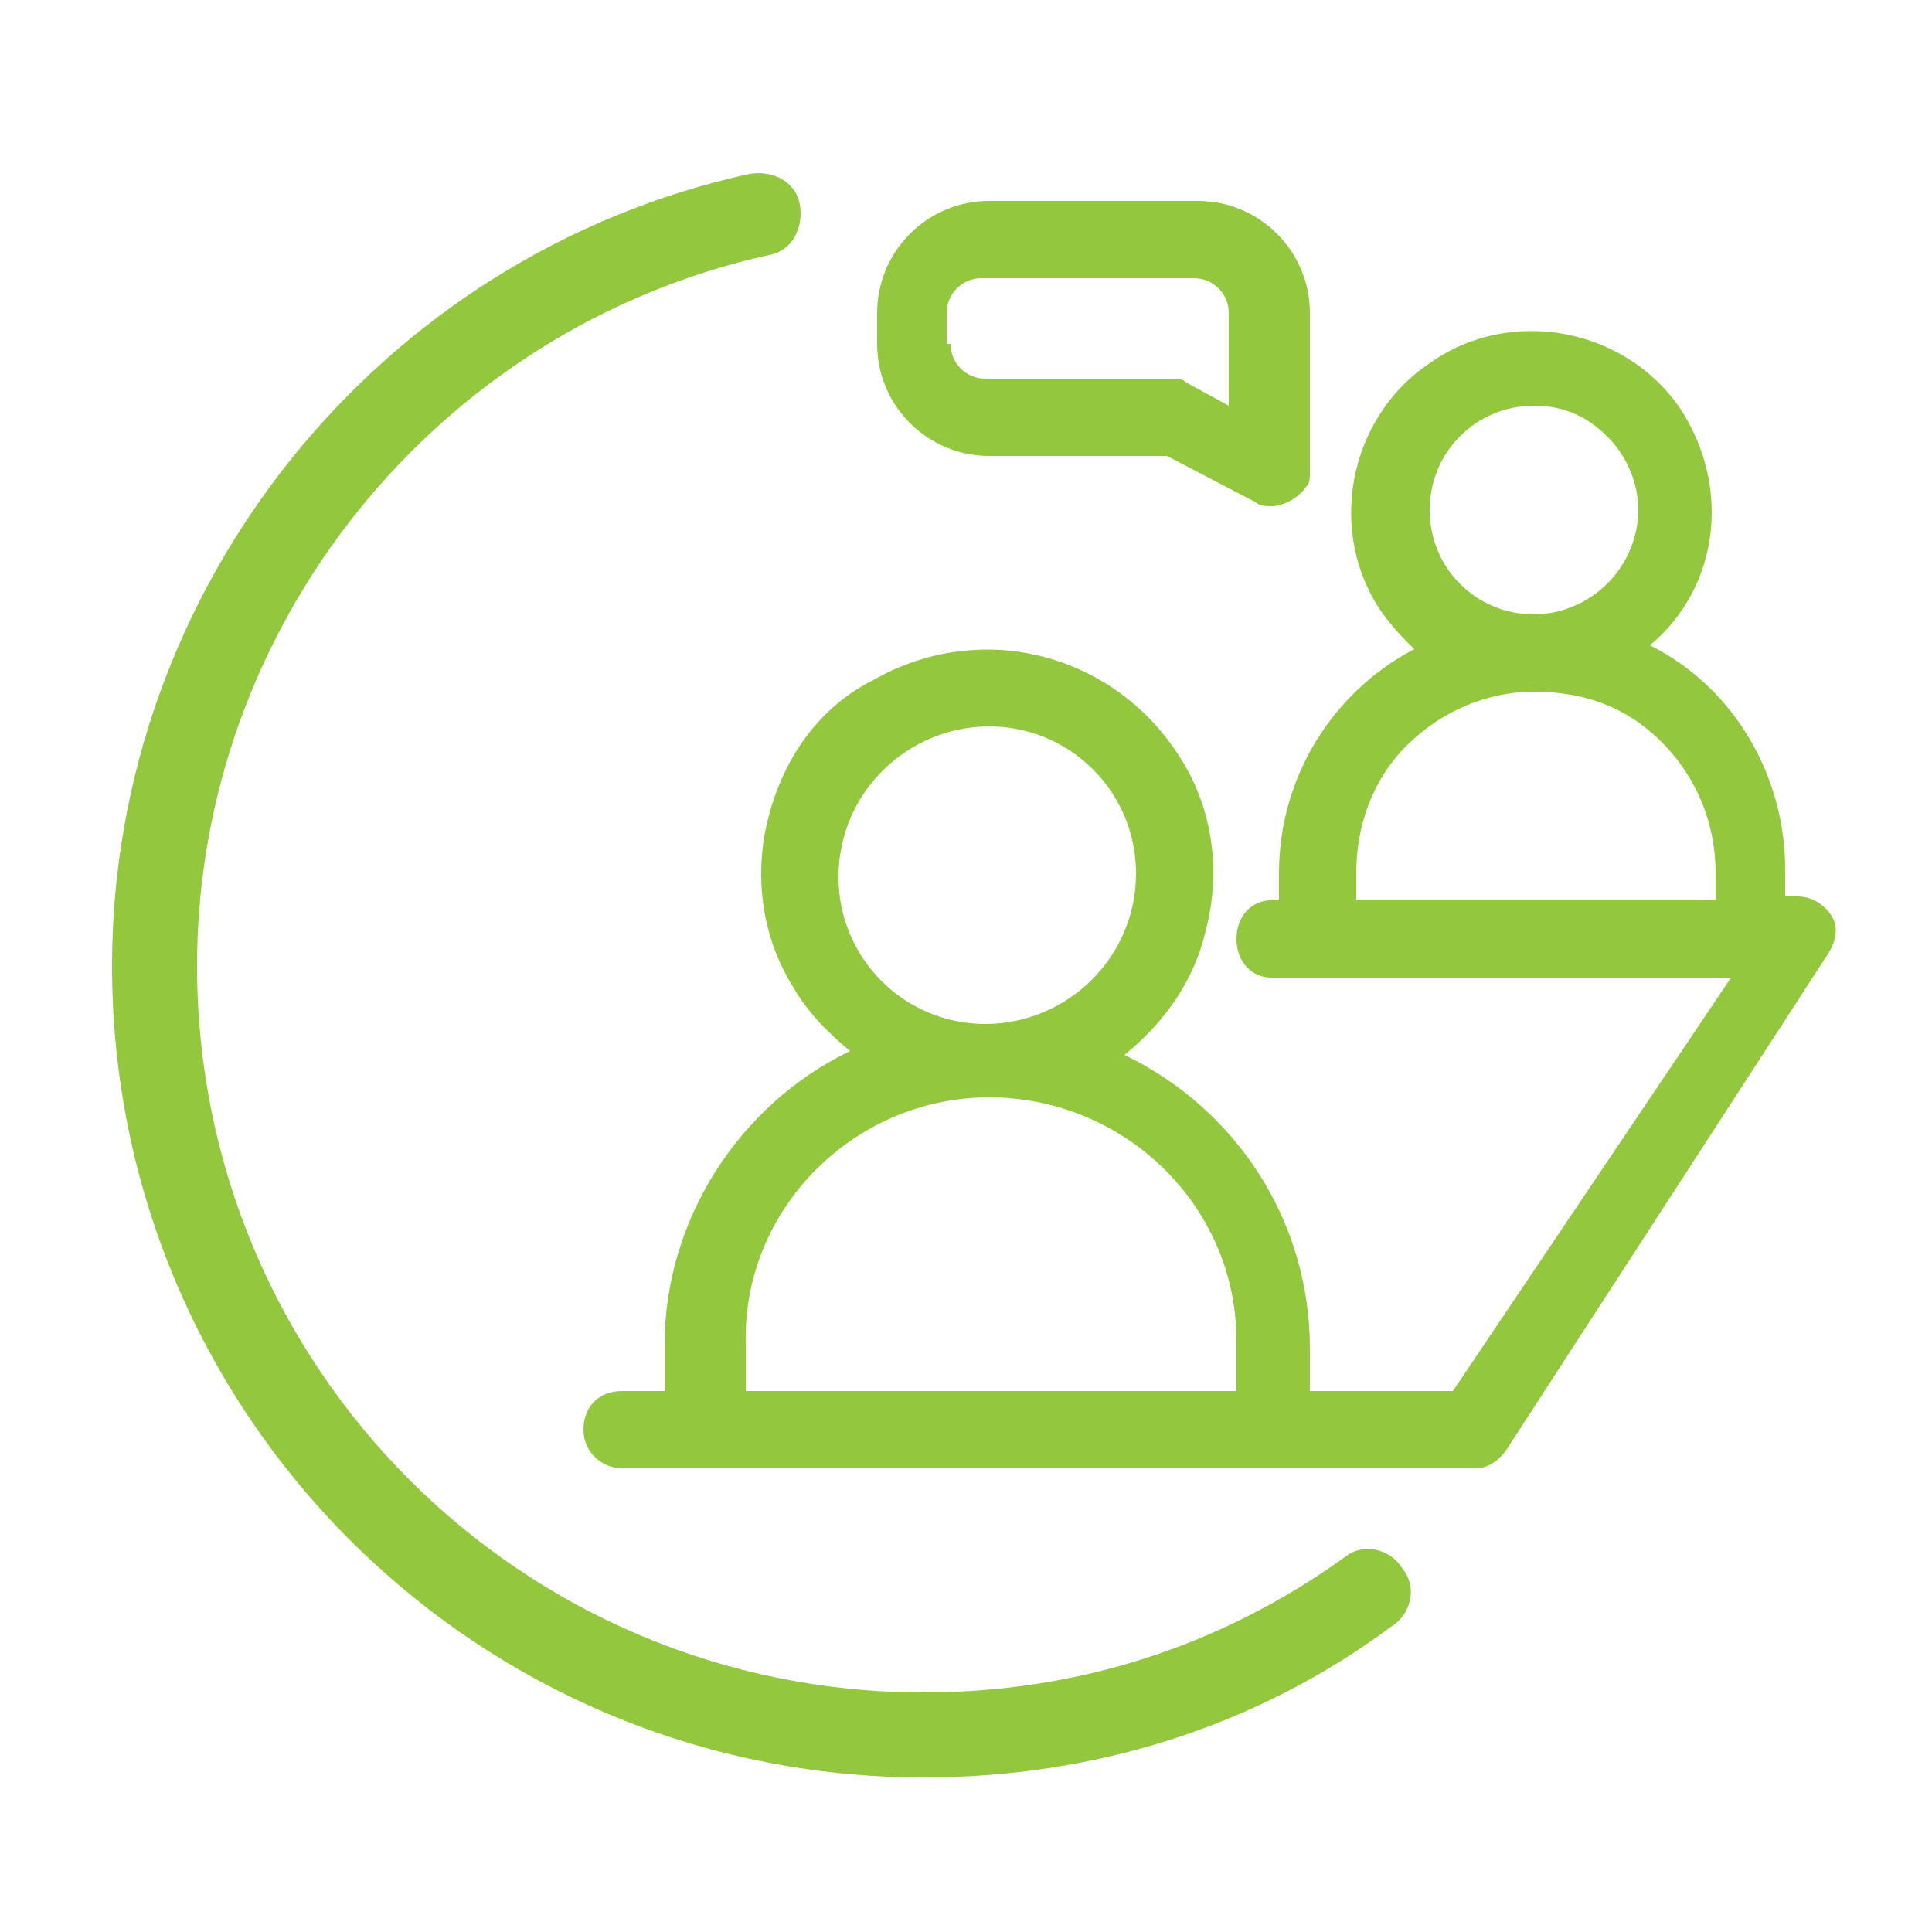 <?xml version="1.0" encoding="utf-8"?>
<!-- Generator: Adobe Illustrator 28.6.0, SVG Export Plug-In . SVG Version: 9.03 Build 54939)  -->
<svg version="1.1" id="Layer_1" xmlns="http://www.w3.org/2000/svg" xmlns:xlink="http://www.w3.org/1999/xlink" x="0px" y="0px"
	 viewBox="0 0 50 50" style="enable-background:new 0 0 50 50;" xml:space="preserve">
<style type="text/css">
	.st0{fill:#92C73E;}
</style>
<path class="st0" d="M23.9,46c-11.6,0-21-9.4-21-21c0-9.8,6.9-18.4,16.5-20.5c0.6-0.1,1.2,0.2,1.3,0.8c0.1,0.6-0.2,1.2-0.8,1.3
	C11.3,8.5,5.1,16.2,5.1,25c0,10.4,8.4,18.8,18.8,18.8c4,0,7.7-1.2,10.9-3.5c0.5-0.4,1.2-0.2,1.5,0.3c0.4,0.5,0.2,1.2-0.3,1.5
	C32.5,44.7,28.3,46,23.9,46z"/>
<g>
	<g>
		<path class="st0" d="M47.2,24c-0.1-0.2-0.3-0.3-0.6-0.3H46v-1c0-2.5-1.5-4.8-3.8-5.8c2-1.4,2.5-4,1.1-6c-1.4-2-4-2.5-6-1.1
			c-2,1.4-2.5,4-1.1,6c0.3,0.4,0.7,0.8,1.1,1.1c-2.3,1-3.8,3.3-3.8,5.8v1h-0.5c-0.3,0-0.5,0.3-0.5,0.6c0,0.3,0.2,0.6,0.5,0.6h12.6
			l-7.6,11.4h-4.3v-1.5c0-3.3-2.1-6.3-5.2-7.5c2.6-1.5,3.5-4.9,1.9-7.5s-4.9-3.5-7.5-1.9c-2.6,1.5-3.5,4.9-1.9,7.5
			c0.5,0.8,1.1,1.5,1.9,1.9c-3.1,1.2-5.2,4.1-5.2,7.5v1.5h-1.5c-0.3,0-0.6,0.3-0.6,0.6s0.3,0.6,0.6,0.6h22.1c0.2,0,0.4-0.1,0.5-0.3
			l8.5-12.7C47.3,24.4,47.3,24.2,47.2,24L47.2,24z M36.6,13.3c0-1.7,1.4-3.1,3.1-3.1c1.7,0,3.1,1.4,3.1,3.1s-1.4,3.1-3.1,3.1
			c0,0,0,0,0,0C38,16.3,36.7,15,36.6,13.3L36.6,13.3z M44.7,23.6h-10v-1c0-2.8,2.2-5,5-5.1c2.8,0,5,2.2,5.1,5c0,0,0,0.1,0,0.1
			L44.7,23.6z M21.4,22.6c0-2.3,1.9-4.2,4.2-4.2c2.3,0,4.2,1.9,4.2,4.2c0,2.3-1.9,4.2-4.2,4.2c0,0,0,0,0,0
			C23.3,26.8,21.4,25,21.4,22.6L21.4,22.6z M32.3,36.3H18.9v-1.5c0-3.7,3-6.7,6.7-6.8s6.7,3,6.8,6.7c0,0,0,0.1,0,0.1L32.3,36.3
			L32.3,36.3z"/>
		<path class="st0" d="M38.2,38H16.1c-0.5,0-1-0.4-1-1s0.4-1,1-1h1.1v-1.2c0-3.2,1.9-6.2,4.8-7.6c-0.6-0.5-1.1-1-1.5-1.7
			c-0.8-1.3-1-2.9-0.6-4.4s1.3-2.8,2.7-3.5c2.8-1.6,6.3-0.7,8,2.1c0.8,1.3,1,2.9,0.6,4.4c-0.3,1.3-1.1,2.4-2.1,3.2
			c2.9,1.4,4.8,4.3,4.8,7.6V36h3.7l7.2-10.7H32.9c-0.5,0-0.9-0.4-0.9-1s0.4-1,0.9-1h0.2v-0.7c0-2.5,1.4-4.7,3.5-5.8
			c-0.3-0.3-0.5-0.5-0.8-0.9c-1.5-2.1-0.9-5.1,1.2-6.5c2.1-1.5,5.1-0.9,6.5,1.2c1.3,2,1,4.6-0.8,6.1c2.2,1.1,3.5,3.4,3.5,5.8v0.7
			h0.3c0.4,0,0.7,0.2,0.9,0.5l0,0c0.2,0.3,0.1,0.7-0.1,1L39,37.5C38.8,37.8,38.5,38,38.2,38z M16.1,36.7c-0.2,0-0.3,0.1-0.3,0.3
			s0.1,0.3,0.3,0.3h22.1c0.1,0,0.2,0,0.2-0.1l8.5-12.7c0.1-0.1,0.1-0.2,0-0.3c0-0.1-0.1-0.1-0.2-0.1h-1v-1.4c0-2.4-1.4-4.5-3.6-5.5
			l-0.6-0.2l0.5-0.4c1.8-1.2,2.3-3.7,1-5.5c-1.2-1.8-3.7-2.3-5.5-1c-0.9,0.6-1.5,1.5-1.7,2.6c-0.2,1,0,2.1,0.6,3
			c0.3,0.4,0.6,0.8,1,1l0.5,0.4l-0.6,0.3c-2.2,0.9-3.6,3.1-3.6,5.5V24h-0.9c-0.1,0-0.2,0.1-0.2,0.3c0,0.1,0,0.3,0.2,0.3h13.2
			L38,36.7h-4.8v-1.9c0-3.2-2-6.1-5-7.2l-0.7-0.3l0.6-0.4c1.2-0.7,2-1.8,2.4-3.1c0.3-1.3,0.1-2.7-0.5-3.9c-0.7-1.2-1.8-2-3.1-2.4
			c-1.3-0.3-2.7-0.1-3.9,0.5c-1.2,0.7-2,1.8-2.4,3.1c-0.3,1.3-0.1,2.7,0.5,3.9c0.4,0.7,1.1,1.4,1.8,1.8l0.6,0.4l-0.7,0.3
			c-3,1.1-5,4-5,7.2v1.9H16.1z M32.7,36.7H18.5v-1.9c0-3.9,3.1-7.1,7-7.1c1.9,0,3.7,0.7,5,2c1.3,1.3,2.1,3.1,2.1,5V36.7z M19.2,36
			H32v-1.3c0-3.5-2.9-6.3-6.4-6.3c0,0,0,0,0,0c-3.5,0-6.4,2.9-6.3,6.4V36z M25.6,27.2c-2.5,0-4.6-2-4.6-4.5l0,0c0-2.5,2-4.6,4.5-4.6
			c0,0,0,0,0,0c1.2,0,2.3,0.5,3.2,1.3c0.9,0.9,1.3,2,1.3,3.2C30.1,25.1,28.1,27.2,25.6,27.2C25.6,27.2,25.6,27.2,25.6,27.2z
			 M25.6,18.8C25.6,18.8,25.6,18.8,25.6,18.8c-2.1,0-3.9,1.7-3.9,3.9v0c0,2.1,1.7,3.8,3.8,3.8c0,0,0,0,0,0c2.1,0,3.9-1.7,3.9-3.9
			C29.4,20.5,27.7,18.8,25.6,18.8z M45.1,24H34.4v-1.4c0-1.4,0.5-2.8,1.5-3.8c1-1,2.3-1.6,3.8-1.6c1.5,0,2.8,0.5,3.8,1.5
			c1,1,1.6,2.3,1.6,3.8V24z M35.1,23.3h9.3v-0.7c0-1.3-0.5-2.5-1.4-3.4c-0.9-0.9-2-1.3-3.3-1.3c0,0,0,0,0,0c-1.2,0-2.4,0.5-3.3,1.4
			c-0.9,0.9-1.3,2.1-1.3,3.3V23.3z M39.7,16.7c-1.9,0-3.4-1.5-3.4-3.4l0,0c0-1.9,1.5-3.4,3.4-3.4c0.9,0,1.8,0.3,2.4,1s1,1.5,1,2.4
			c0,0.9-0.3,1.8-1,2.4C41.5,16.3,40.7,16.7,39.7,16.7C39.7,16.7,39.7,16.7,39.7,16.7z M39.7,10.5C39.7,10.5,39.7,10.5,39.7,10.5
			c-1.5,0-2.7,1.2-2.7,2.7v0c0,1.5,1.2,2.7,2.7,2.7c0,0,0,0,0,0c0.7,0,1.4-0.3,1.9-0.8c0.5-0.5,0.8-1.2,0.8-1.9
			c0-0.7-0.3-1.4-0.8-1.9C41.1,10.8,40.5,10.5,39.7,10.5z"/>
	</g>
	<g>
		<path class="st0" d="M30.2,11.4l2.4,1.2c0.3,0.2,0.7,0,0.8-0.3c0-0.1,0.1-0.2,0.1-0.3V8.1c0-1.4-1.1-2.5-2.5-2.5h-5.5
			c-1.4,0-2.5,1.1-2.5,2.5v0.9c0,1.4,1.1,2.5,2.5,2.5L30.2,11.4z M24.3,8.9V8.1c0-0.7,0.6-1.3,1.3-1.3H31c0.7,0,1.3,0.6,1.3,1.3v3
			l-1.6-0.8c-0.1,0-0.2-0.1-0.3-0.1h-4.8C24.8,10.2,24.3,9.6,24.3,8.9z"/>
		<path class="st0" d="M32.9,13.1c-0.1,0-0.3,0-0.4-0.1l-2.3-1.2l-4.6,0c-1.6,0-2.9-1.3-2.9-2.9V8.1c0-1.6,1.3-2.9,2.9-2.9H31
			c1.6,0,2.9,1.3,2.9,2.9v4.1c0,0.2,0,0.3-0.1,0.4C33.6,12.9,33.2,13.1,32.9,13.1z M30.2,11.1l2.5,1.3c0.1,0.1,0.3,0,0.4-0.1
			c0,0,0-0.1,0-0.1V8.1c0-1.2-1-2.2-2.2-2.2h-5.5c-1.2,0-2.2,1-2.2,2.2v0.9c0,1.2,1,2.2,2.2,2.2L30.2,11.1z M32.6,11.7l-2.2-1.1
			c0,0-0.1,0-0.1,0h-4.8c-0.9,0-1.6-0.7-1.6-1.6V8.1c0-0.9,0.7-1.6,1.6-1.6H31c0.9,0,1.6,0.7,1.6,1.6V11.7z M24.6,8.9
			c0,0.5,0.4,0.9,0.9,0.9h4.8c0.2,0,0.3,0,0.4,0.1l1.1,0.6V8.1c0-0.5-0.4-0.9-0.9-0.9h-5.5c-0.5,0-0.9,0.4-0.9,0.9V8.9z"/>
	</g>
</g>
</svg>
